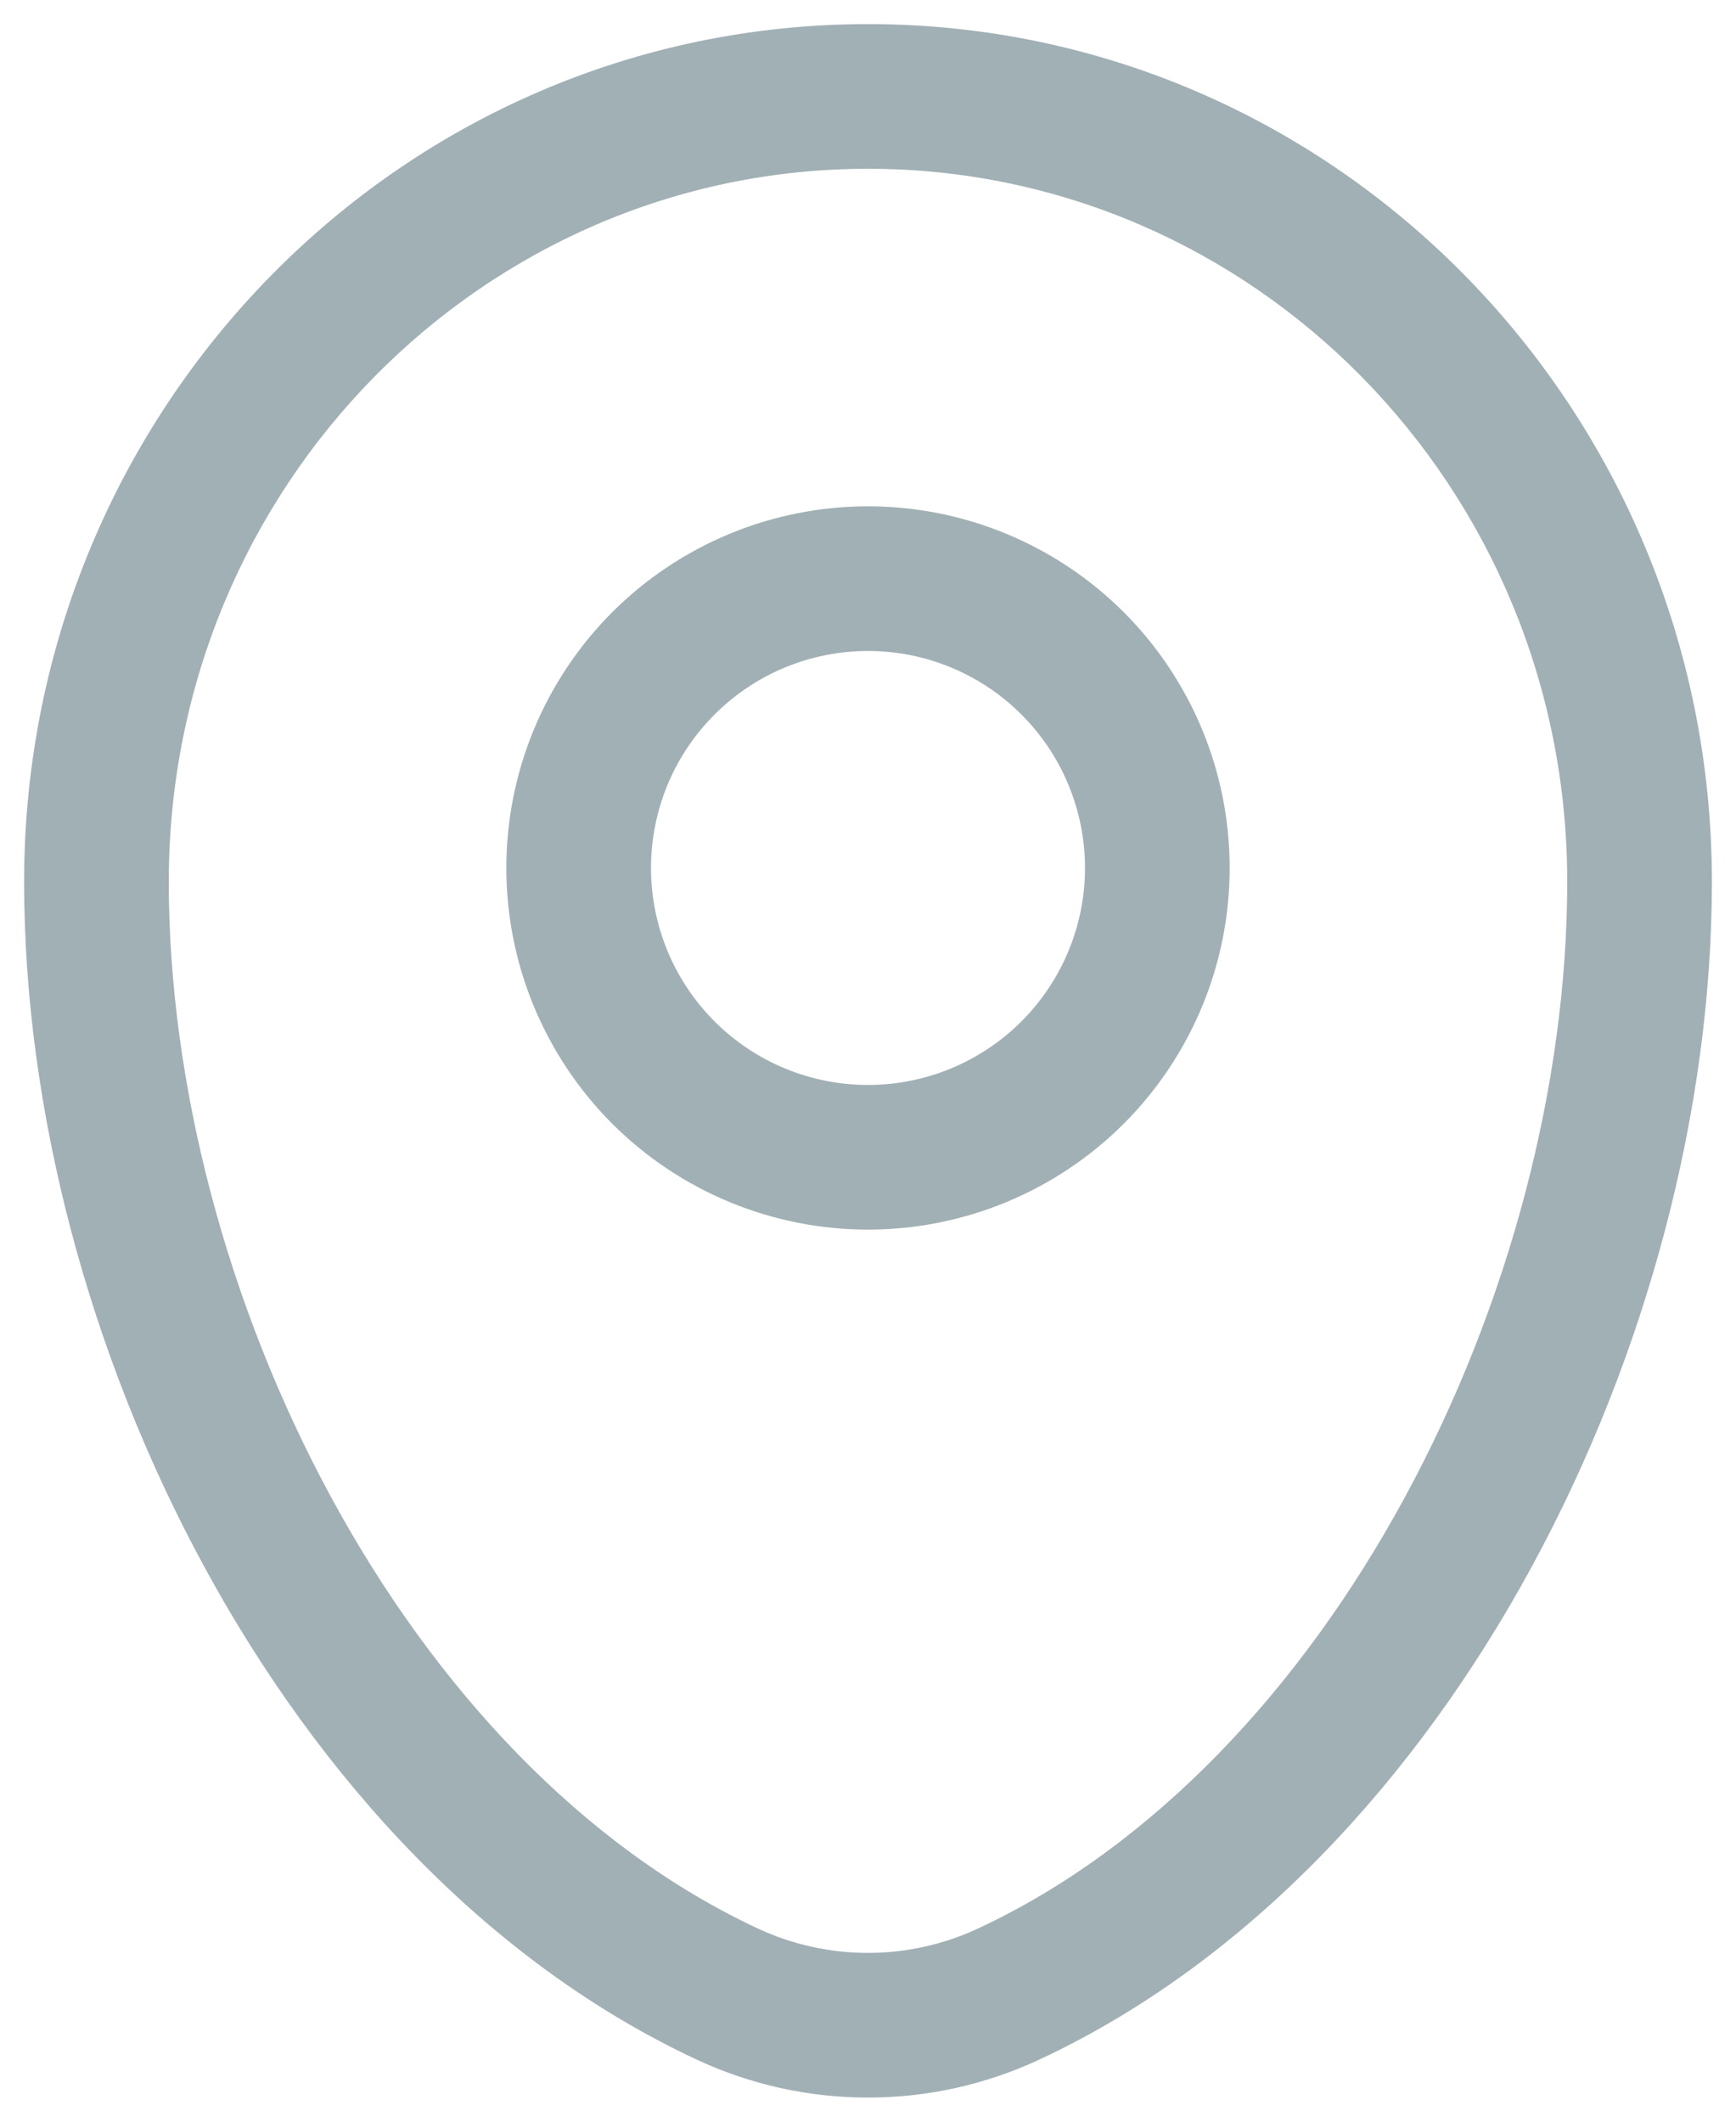 <svg width="18" height="22" viewBox="0 0 18 22" fill="none" xmlns="http://www.w3.org/2000/svg">
<path fill-rule="evenodd" clip-rule="evenodd" d="M0.25 9.143C0.25 4.244 4.155 0.25 9 0.25C13.845 0.25 17.75 4.244 17.75 9.143C17.75 11.508 17.076 14.048 15.884 16.242C14.694 18.433 12.956 20.337 10.781 21.354C10.223 21.615 9.616 21.75 9 21.75C8.384 21.75 7.776 21.615 7.219 21.354C5.044 20.337 3.306 18.434 2.116 16.242C0.924 14.048 0.25 11.508 0.25 9.143ZM9 1.75C5.008 1.75 1.75 5.047 1.75 9.143C1.75 11.24 2.353 13.535 3.434 15.526C4.516 17.519 6.046 19.15 7.854 19.995C8.213 20.163 8.604 20.25 8.999 20.25C9.395 20.25 9.786 20.163 10.145 19.995C11.954 19.15 13.484 17.519 14.566 15.526C15.647 13.536 16.25 11.24 16.25 9.143C16.25 5.047 12.992 1.75 9 1.75ZM9 6.75C8.705 6.75 8.412 6.808 8.139 6.921C7.866 7.034 7.618 7.2 7.409 7.409C7.2 7.618 7.034 7.866 6.921 8.139C6.808 8.412 6.75 8.705 6.75 9C6.75 9.295 6.808 9.588 6.921 9.861C7.034 10.134 7.2 10.382 7.409 10.591C7.618 10.8 7.866 10.966 8.139 11.079C8.412 11.192 8.705 11.25 9 11.25C9.597 11.25 10.169 11.013 10.591 10.591C11.013 10.169 11.25 9.597 11.25 9C11.25 8.403 11.013 7.831 10.591 7.409C10.169 6.987 9.597 6.75 9 6.75ZM5.25 9C5.25 8.005 5.645 7.052 6.348 6.348C7.052 5.645 8.005 5.25 9 5.25C9.995 5.25 10.948 5.645 11.652 6.348C12.355 7.052 12.75 8.005 12.75 9C12.75 9.995 12.355 10.948 11.652 11.652C10.948 12.355 9.995 12.75 9 12.75C8.005 12.75 7.052 12.355 6.348 11.652C5.645 10.948 5.25 9.995 5.25 9Z" fill="#A1B0B5"/>
</svg>
